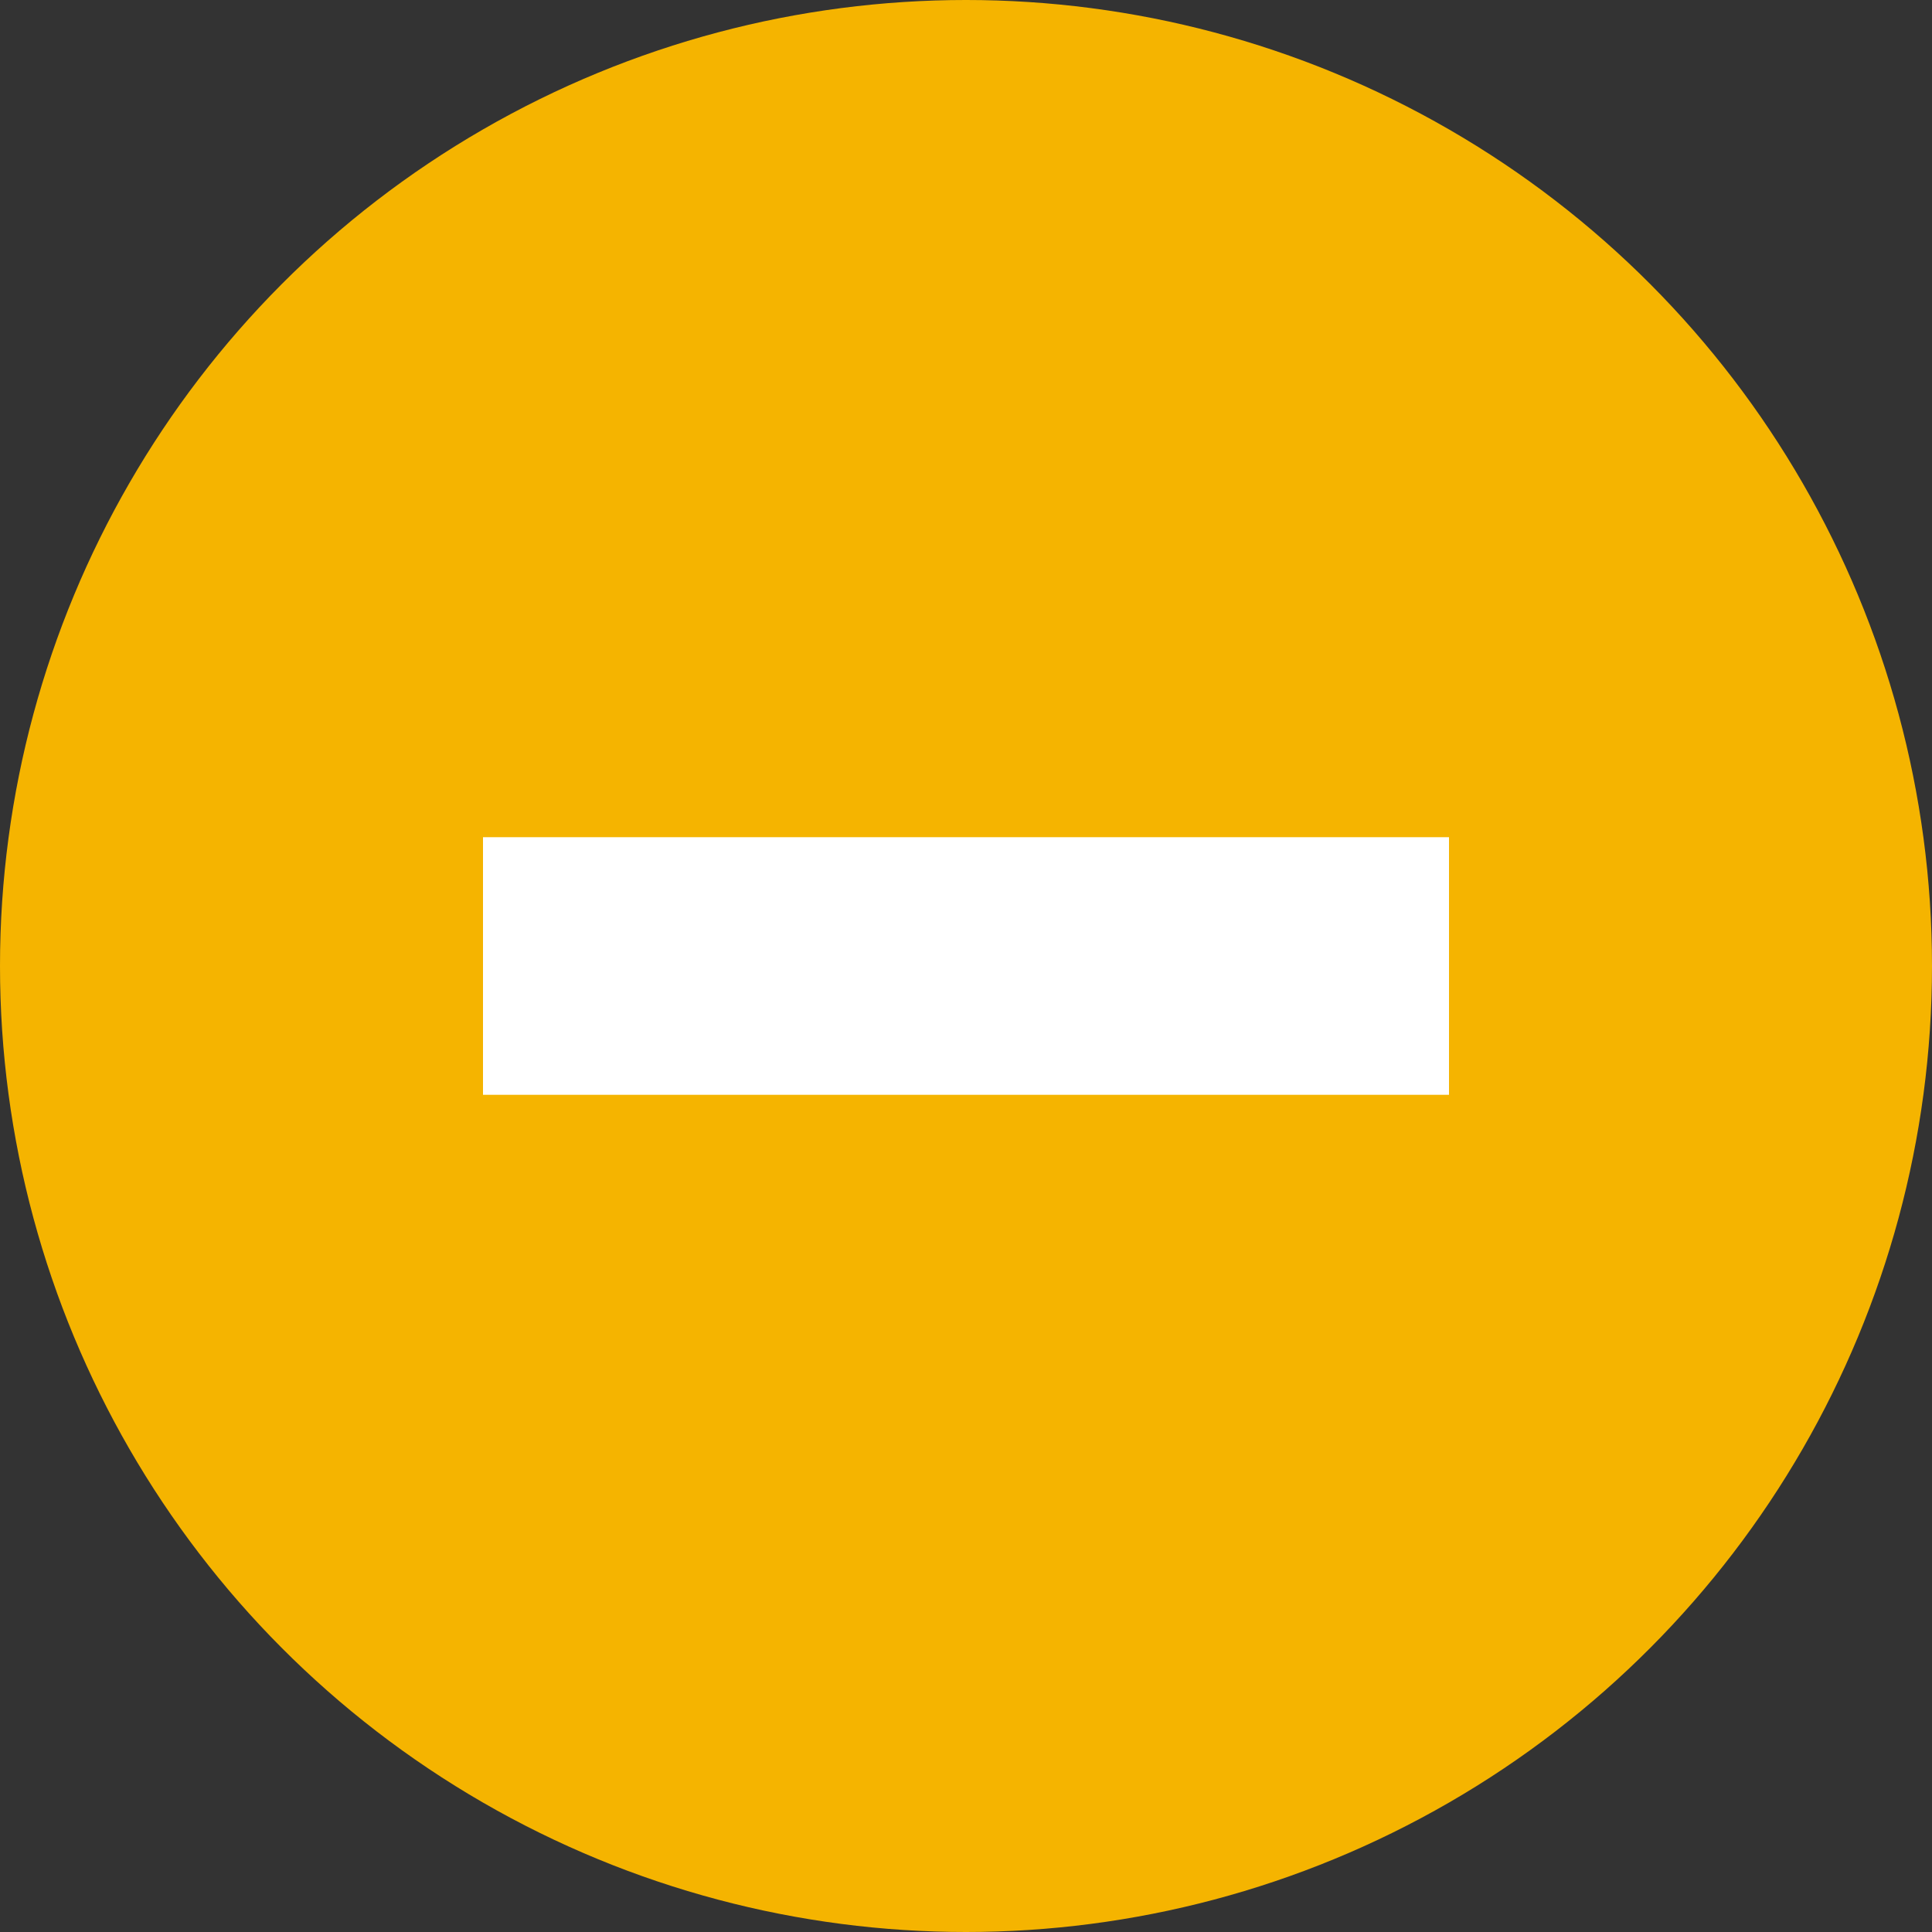 <svg width="30" height="30" xmlns="http://www.w3.org/2000/svg">
  <rect width="100%" height="100%" fill="#333333" stroke="none"/>
  <circle cx="15" cy="15" r="15" fill="#F5B400"/>
  <rect x="7.5" y="13" width="15" height="4" fill="white"/>
</svg>